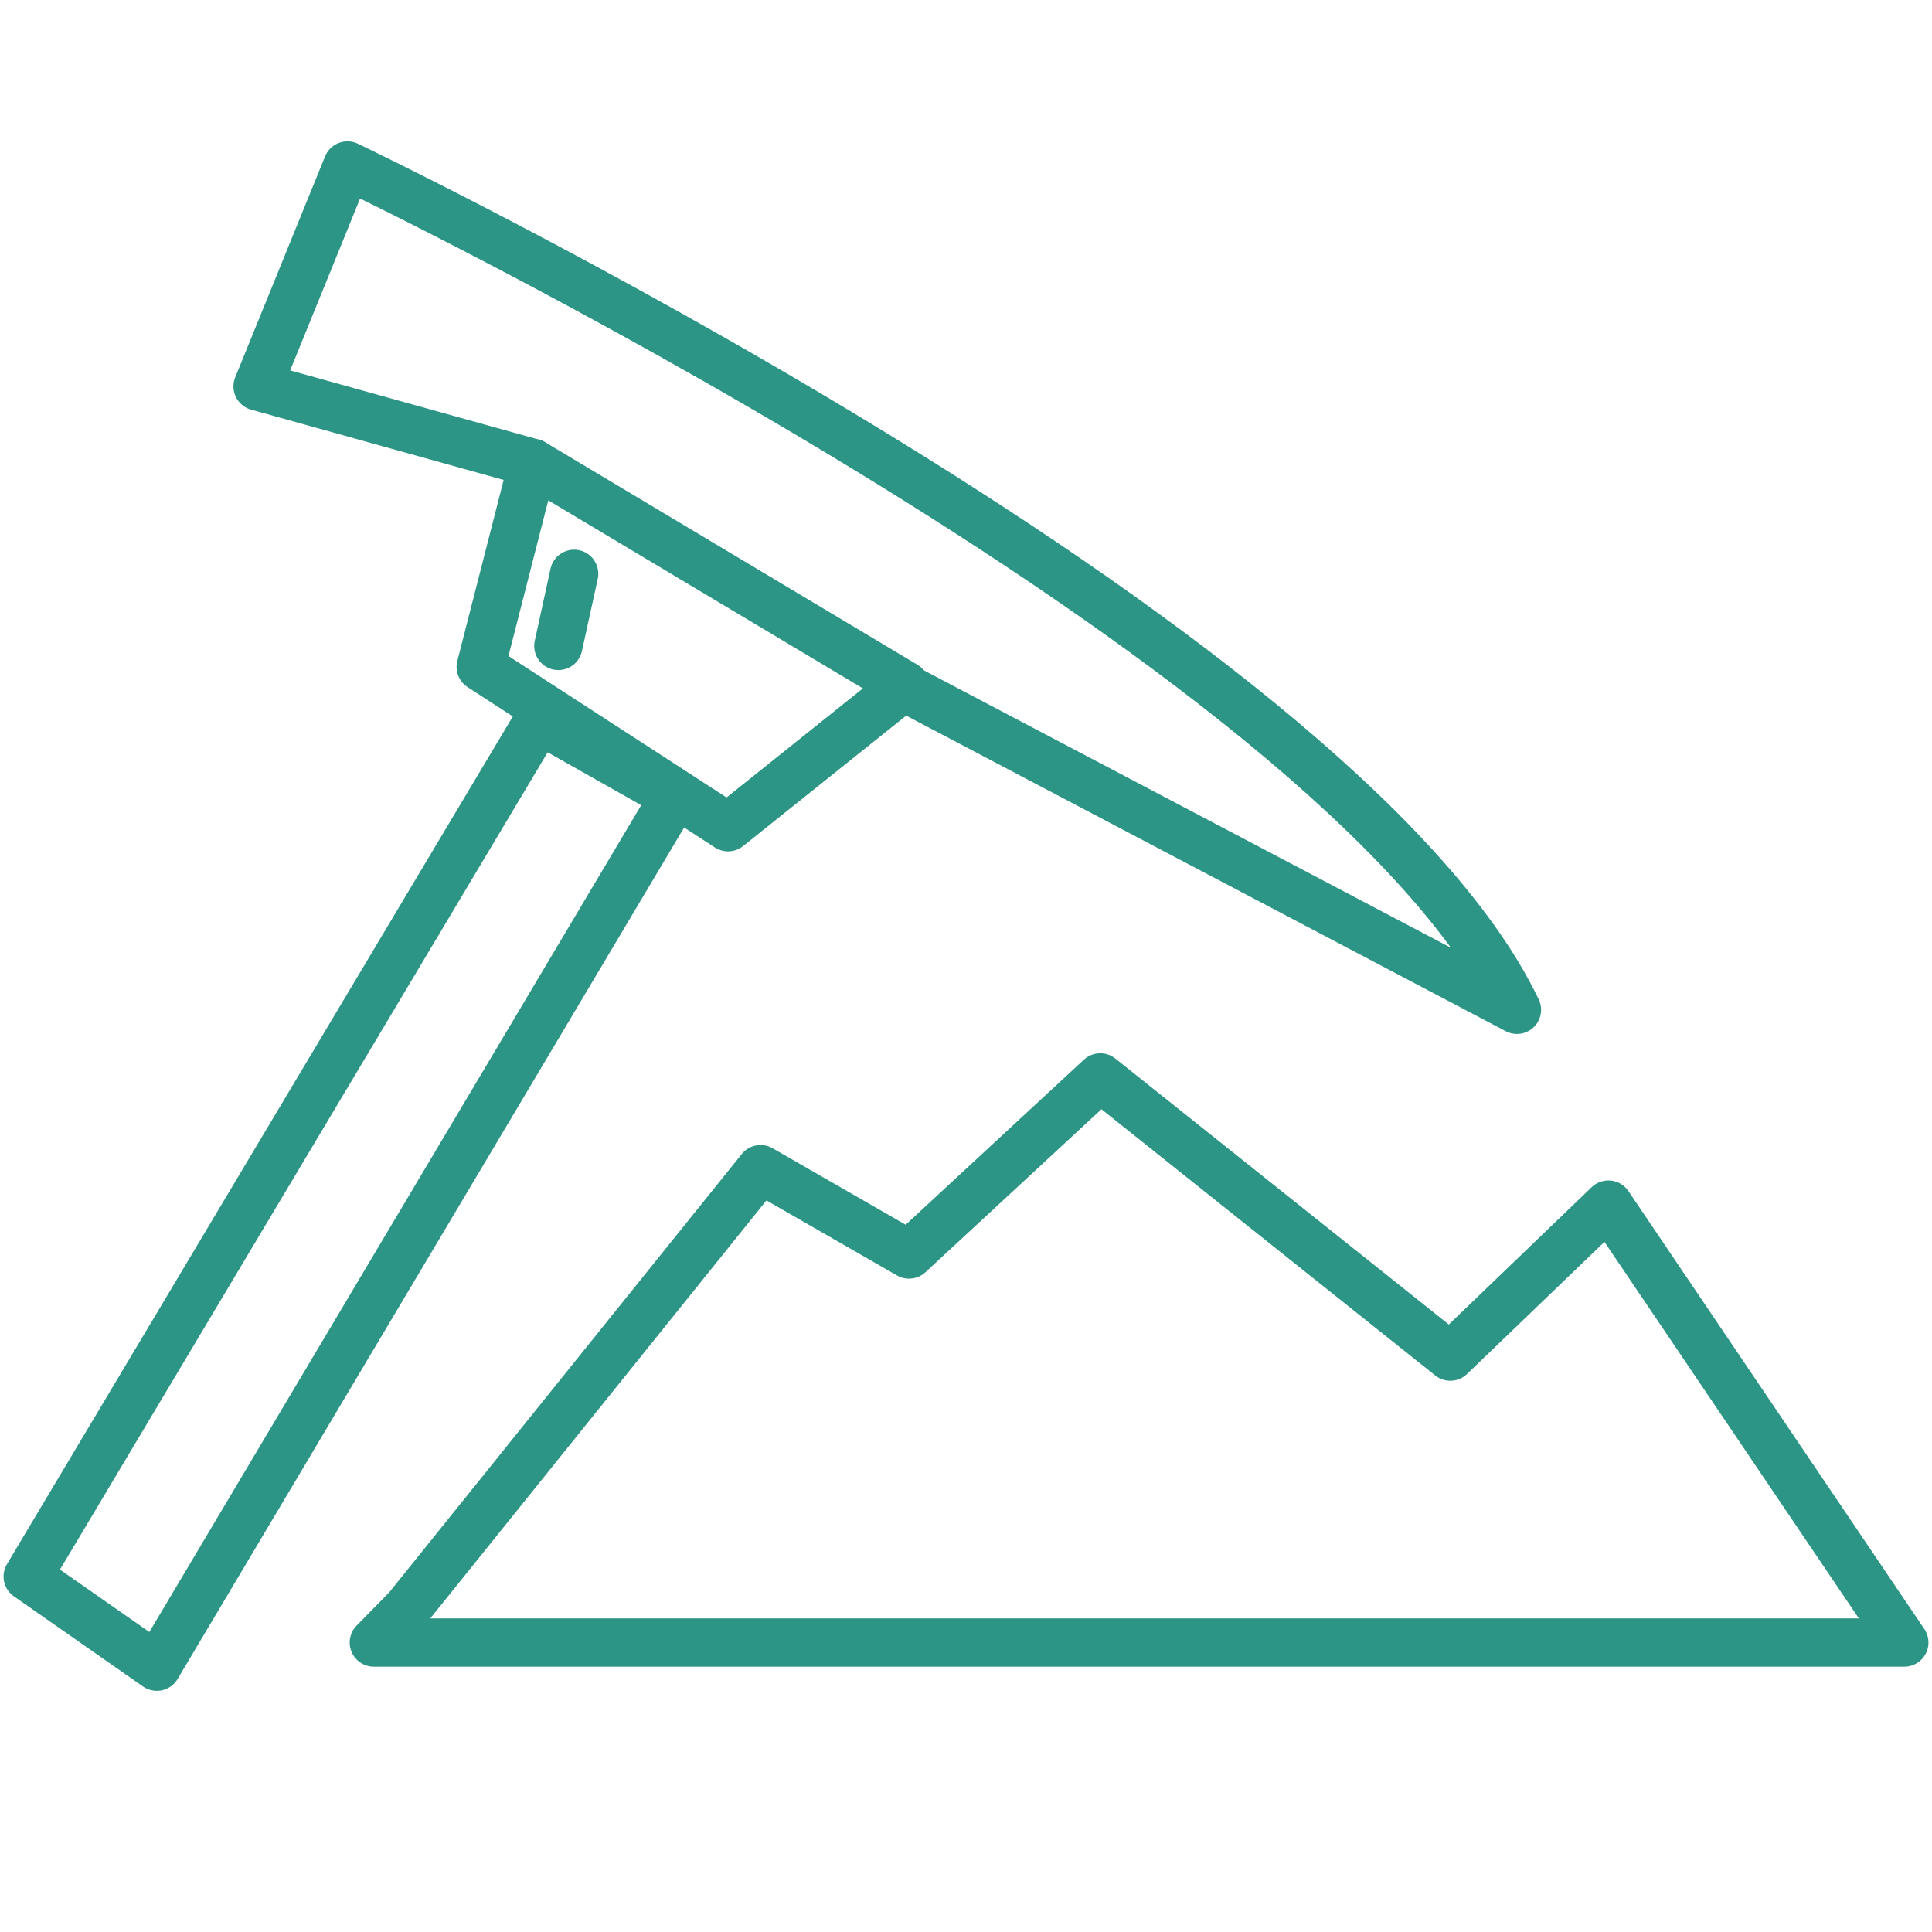 <svg id="图层_1" data-name="图层 1" xmlns="http://www.w3.org/2000/svg" xmlns:xlink="http://www.w3.org/1999/xlink" viewBox="0 0 60 60"><defs><style>.cls-1,.cls-2,.cls-4{fill:#2d9586;}.cls-2{clip-rule:evenodd;}.cls-3{clip-path:url(#clip-path);}.cls-4{fill-rule:evenodd;}.cls-5{clip-path:url(#clip-path-2);}.cls-6{clip-path:url(#clip-path-3);}.cls-7{fill:none;stroke:#2d9586;stroke-linecap:round;stroke-linejoin:round;stroke-width:1.5px;}</style><clipPath id="clip-path"><path class="cls-1" d="M-179.92-39.15a6.52,6.52,0,0,0-6.5,6.5,6.53,6.53,0,0,0,6.5,6.5,6.52,6.52,0,0,0,6.5-6.5A6.51,6.51,0,0,0-179.92-39.15Zm0,15.6a9.13,9.13,0,0,1-9.1-9.1,9.13,9.13,0,0,1,9.1-9.1,9.12,9.12,0,0,1,9.1,9.1A9.13,9.13,0,0,1-179.92-23.55Z"/></clipPath><clipPath id="clip-path-2"><path class="cls-2" d="M-195.39-11.2h-.26a1.24,1.24,0,0,1-1-1.56,16.86,16.86,0,0,1,1.82-4.68,16.82,16.82,0,0,1,14.62-8.45,16.77,16.77,0,0,1,14.63,8.45,24.42,24.42,0,0,1,1.69,4,1.33,1.33,0,0,1-.85,1.63,1.32,1.32,0,0,1-1.62-.85,20.57,20.57,0,0,0-1.43-3.44,14.17,14.17,0,0,0-12.42-7.15,14.15,14.15,0,0,0-12.41,7.15,13.28,13.28,0,0,0-1.56,3.9A1.21,1.21,0,0,1-195.39-11.2Z"/></clipPath><clipPath id="clip-path-3"><path class="cls-1" d="M-165-21.6h-2.6a1.31,1.31,0,0,1-1.3-1.3,1.3,1.3,0,0,1,1.3-1.3h2.6a1.3,1.3,0,0,1,1.3,1.3A1.3,1.3,0,0,1-165-21.6Zm0-7.8h-3.9a1.31,1.31,0,0,1-1.3-1.3,1.3,1.3,0,0,1,1.3-1.3h3.9a1.3,1.3,0,0,1,1.3,1.3A1.3,1.3,0,0,1-165-29.4Zm0,3.9h-5.2a1.31,1.31,0,0,1-1.3-1.3,1.3,1.3,0,0,1,1.3-1.3h5.2a1.3,1.3,0,0,1,1.3,1.3A1.3,1.3,0,0,1-165-25.5Z"/></clipPath></defs><path class="cls-1" d="M-179.92-39.15a6.52,6.52,0,0,0-6.5,6.5,6.53,6.53,0,0,0,6.5,6.5,6.52,6.52,0,0,0,6.5-6.5A6.51,6.51,0,0,0-179.92-39.15Zm0,15.6a9.13,9.13,0,0,1-9.1-9.1,9.13,9.13,0,0,1,9.1-9.1,9.12,9.12,0,0,1,9.1,9.1A9.13,9.13,0,0,1-179.92-23.55Z"/><g class="cls-3"><rect class="cls-1" x="-249.5" y="-303.2" width="440.27" height="635.64"/></g><path class="cls-4" d="M-195.39-11.2h-.26a1.24,1.24,0,0,1-1-1.56,16.86,16.86,0,0,1,1.82-4.68,16.82,16.82,0,0,1,14.62-8.45,16.77,16.77,0,0,1,14.63,8.45,24.42,24.42,0,0,1,1.69,4,1.33,1.33,0,0,1-.85,1.63,1.32,1.32,0,0,1-1.62-.85,20.57,20.57,0,0,0-1.43-3.44,14.17,14.17,0,0,0-12.42-7.15,14.15,14.15,0,0,0-12.41,7.15,13.28,13.28,0,0,0-1.56,3.9A1.21,1.21,0,0,1-195.39-11.2Z"/><g class="cls-5"><rect class="cls-1" x="-249.5" y="-303.2" width="440.27" height="635.64"/></g><path class="cls-1" d="M-165-21.6h-2.6a1.31,1.31,0,0,1-1.3-1.3,1.3,1.3,0,0,1,1.3-1.3h2.6a1.3,1.3,0,0,1,1.3,1.3A1.3,1.3,0,0,1-165-21.6Zm0-7.8h-3.9a1.31,1.31,0,0,1-1.3-1.3,1.3,1.3,0,0,1,1.3-1.3h3.9a1.3,1.3,0,0,1,1.3,1.3A1.3,1.3,0,0,1-165-29.4Zm0,3.9h-5.2a1.31,1.31,0,0,1-1.3-1.3,1.3,1.3,0,0,1,1.3-1.3h5.2a1.3,1.3,0,0,1,1.3,1.3A1.3,1.3,0,0,1-165-25.5Z"/><g class="cls-6"><rect class="cls-1" x="-249.5" y="-303.2" width="440.27" height="635.64"/></g><polygon class="cls-7" points="16.74 22.35 0.86 48.96 4.87 51.76 20.95 24.73 16.74 22.35"/><polygon class="cls-7" points="16.55 14.38 14.93 20.71 22.61 25.69 28.11 21.29 16.55 14.38"/><path class="cls-7" d="M16.55,14.38,8,12l2.79-6.86s30.8,14.7,36.32,26.22l-19-10"/><line class="cls-7" x1="17.83" y1="17.82" x2="17.34" y2="20.06"/><polygon class="cls-7" points="12.65 49.95 23.62 36.31 28.23 38.96 34.17 33.46 45.04 42.13 49.95 37.41 59.14 51.01 11.61 51.01 12.65 49.95"/></svg>